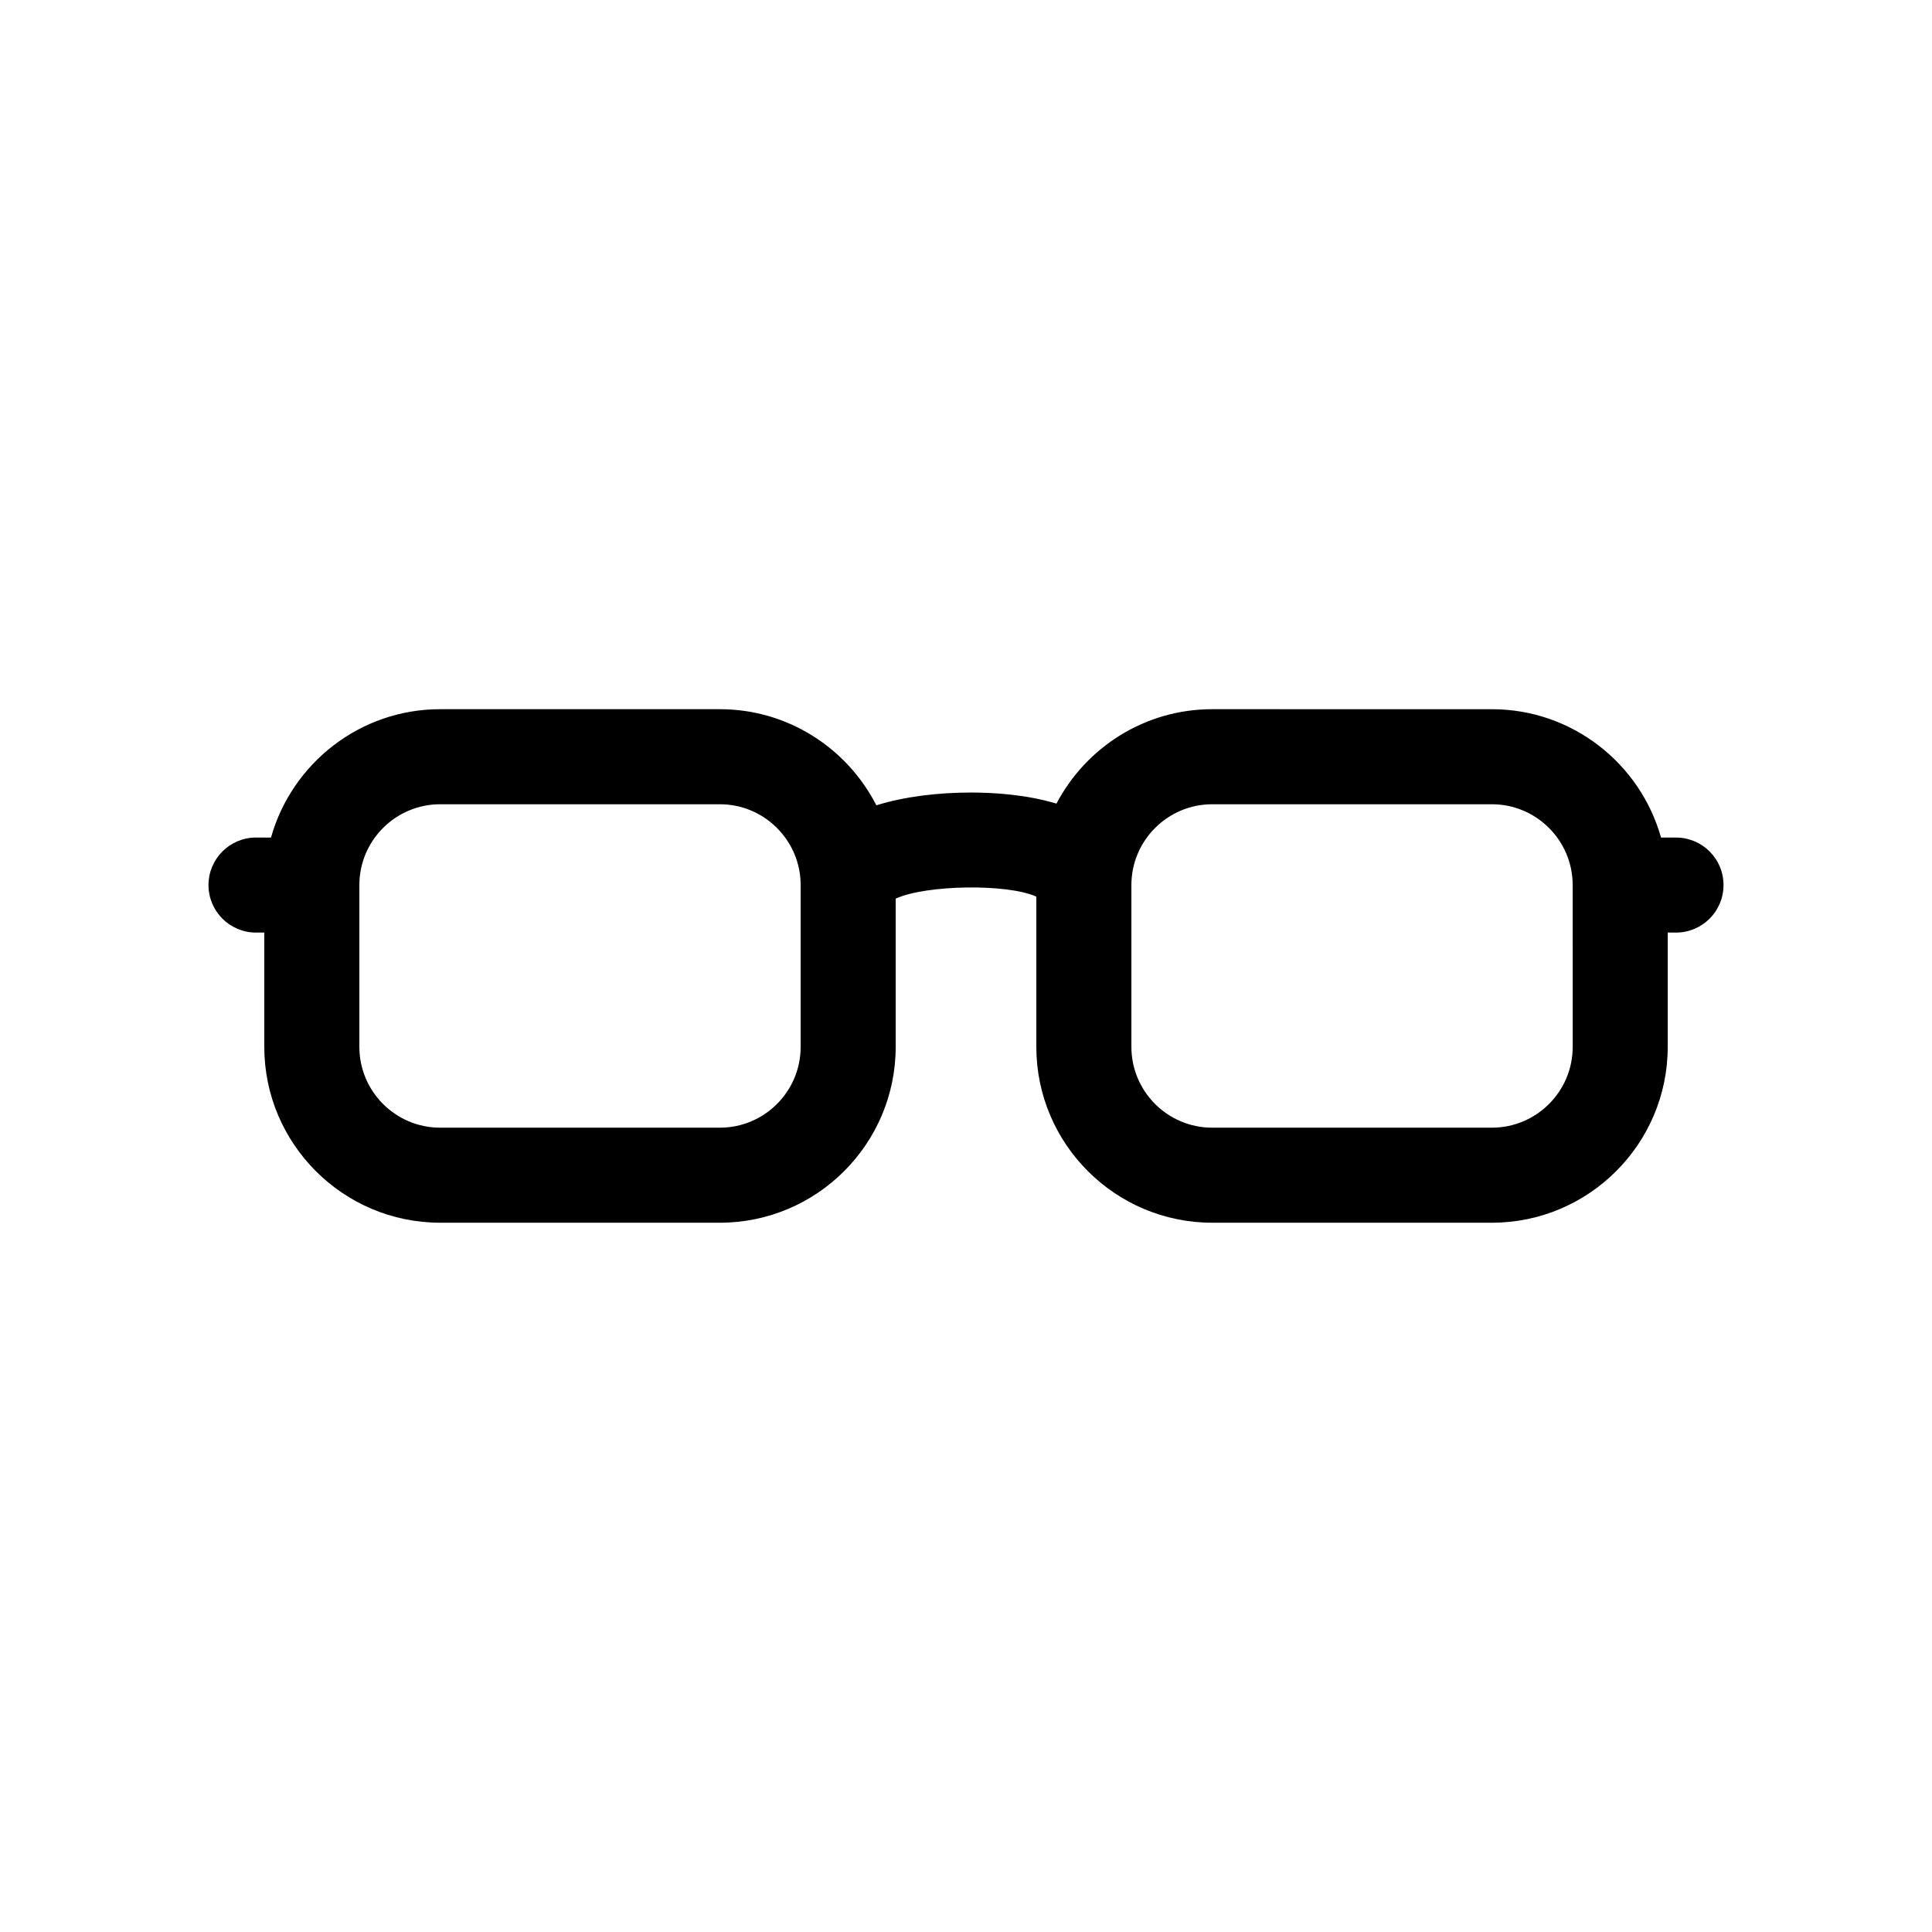 <?xml version="1.0" encoding="UTF-8"?>
<!-- Uploaded to: ICON Repo, www.iconrepo.com, Generator: ICON Repo Mixer Tools -->
<svg fill="#000000" width="800px" height="800px" version="1.1" viewBox="144 144 512 512" xmlns="http://www.w3.org/2000/svg">
 <path d="m588.16 365.96h-3.969c-5.516-19.59-23.5-34.012-44.828-34.012l-74.125-0.004c-17.906 0-33.461 10.168-41.262 25.02-7.934-2.387-16.551-2.934-22.617-2.934-8.66 0-17.531 1.035-25.113 3.383-7.723-15.094-23.395-25.469-41.48-25.469h-74.121c-21.328 0-39.312 14.422-44.828 34.012h-3.969c-6.957 0-12.594 5.637-12.594 12.594 0 6.957 5.637 12.594 12.594 12.594h2.191v30.289c0 25.695 20.906 46.602 46.605 46.602h74.121c25.695 0 46.602-20.906 46.602-46.602v-39.281c7.934-3.691 29.73-4.019 37.27-0.527v39.809c0 25.695 20.906 46.602 46.602 46.602h74.121c25.695 0 46.605-20.906 46.605-46.602v-30.289h2.191c6.957 0 12.594-5.637 12.594-12.594 0.004-6.953-5.633-12.59-12.59-12.59zm-231.98 55.477c0 11.809-9.605 21.41-21.41 21.41h-74.121c-11.809 0-21.414-9.605-21.414-21.41v-42.883c0-11.809 9.605-21.418 21.414-21.418h74.121c11.805 0 21.41 9.609 21.41 21.418zm204.6 0c0 11.809-9.605 21.41-21.414 21.41h-74.125c-11.805 0-21.41-9.605-21.41-21.41v-42.883c0-11.809 9.605-21.418 21.41-21.418h74.121c11.809 0 21.414 9.609 21.414 21.418z"/>
</svg>